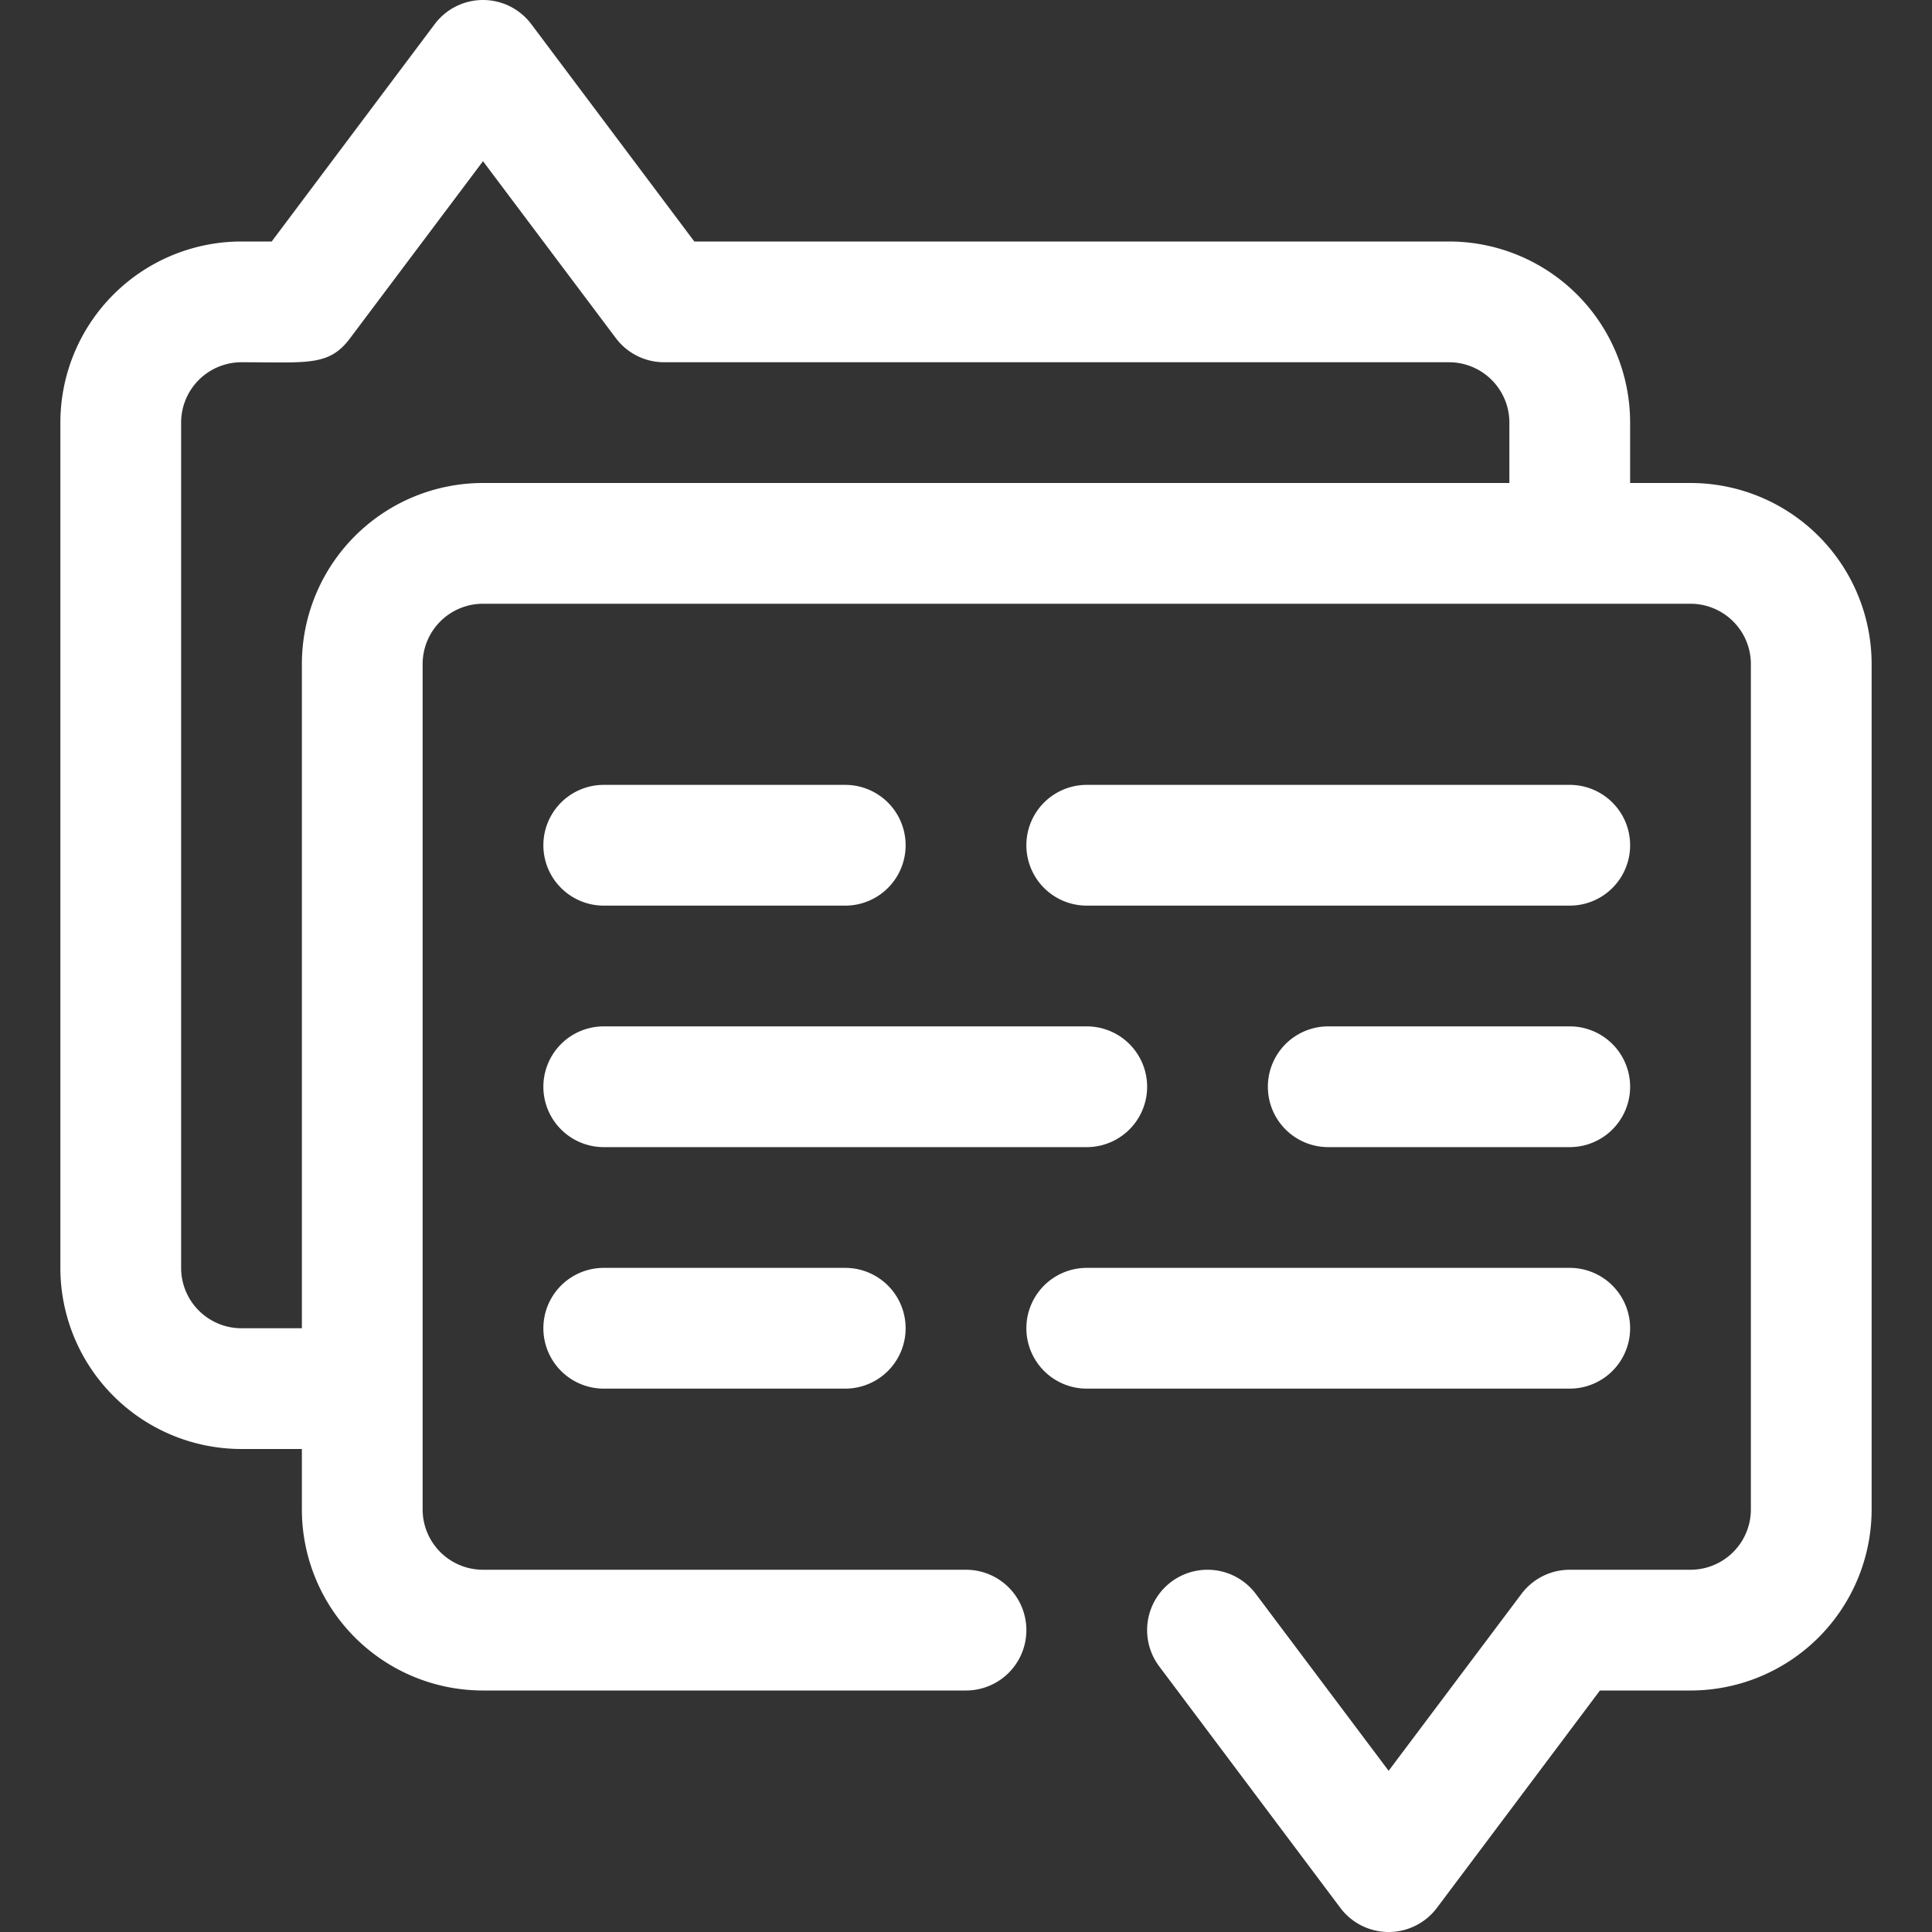 <?xml version="1.0" encoding="UTF-8"?> <svg xmlns="http://www.w3.org/2000/svg" viewBox="0 0 32 32"><rect x="0" y="0" width="32" height="32" fill="#333333" stroke="none"/><defs><style>.cls-1{fill:#ffffff;}.cls-2{fill:#ffffff;}</style></defs><title>Chat</title><g id="Chat"><path class="cls-1" d="M14,15H10a1,1,0,0,1,0-2h4a1,1,0,0,1,0,2Z"></path><path class="cls-1" d="M14,23H10a1,1,0,0,1,0-2h4a1,1,0,0,1,0,2Z"></path><path class="cls-1" d="M26,19H22a1,1,0,0,1,0-2h4a1,1,0,0,1,0,2Z"></path><path class="cls-1" d="M26,15H18a1,1,0,0,1,0-2h8a1,1,0,0,1,0,2Z"></path><path class="cls-1" d="M26,23H18a1,1,0,0,1,0-2h8a1,1,0,0,1,0,2Z"></path><path class="cls-1" d="M18,19H10a1,1,0,0,1,0-2h8a1,1,0,0,1,0,2Z"></path><path class="cls-2" d="M28,8H27V7a3,3,0,0,0-3-3H11.5L8.8.4A1,1,0,0,0,7.2.4L4.5,4H4A3,3,0,0,0,1,7V21a3,3,0,0,0,3,3H5v1a3,3,0,0,0,3,3h8a1,1,0,0,0,0-2H8a1,1,0,0,1-1-1V11a1,1,0,0,1,1-1H28a1,1,0,0,1,1,1V25a1,1,0,0,1-1,1H26a1,1,0,0,0-.8.4L23,29.33,20.8,26.4a1,1,0,0,0-1.6,1.2l3,4a1,1,0,0,0,1.6,0L26.5,28H28a3,3,0,0,0,3-3V11A3,3,0,0,0,28,8ZM5,11V22H4a1,1,0,0,1-1-1V7A1,1,0,0,1,4,6c1.1,0,1.45.07,1.8-.4L8,2.67,10.2,5.6A1,1,0,0,0,11,6H24a1,1,0,0,1,1,1V8H8A3,3,0,0,0,5,11Z"></path></g></svg> 
